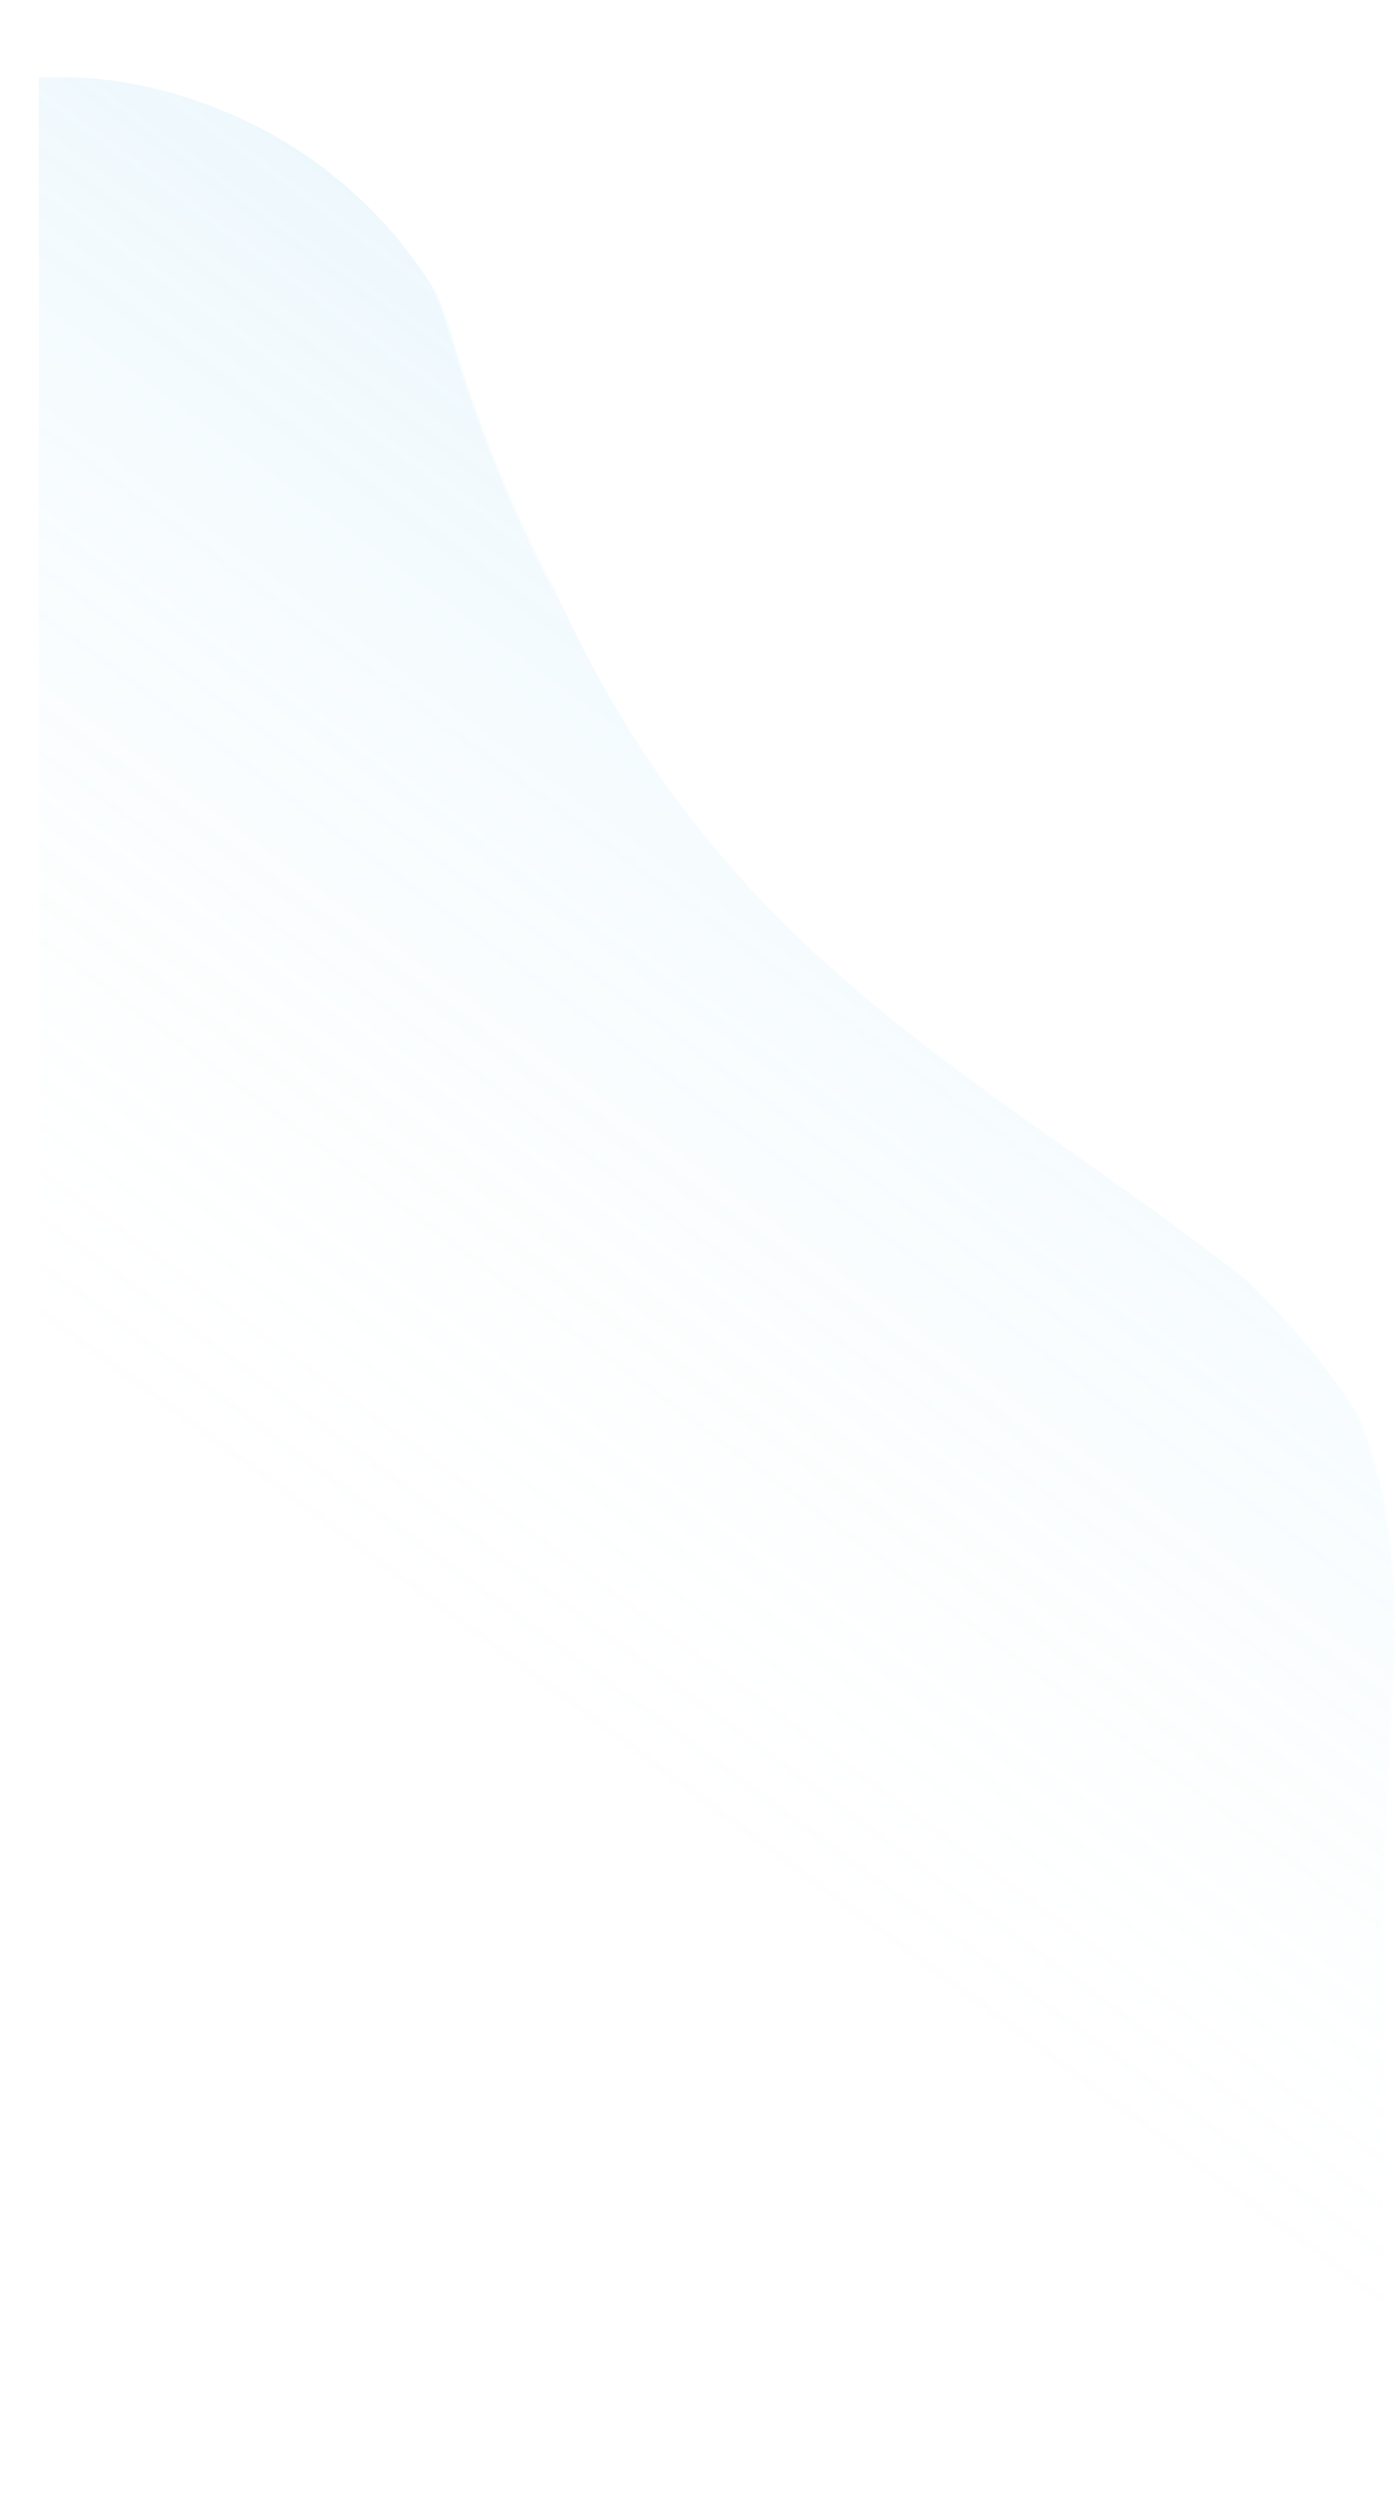 <svg width="597" height="1069" viewBox="0 0 597 1069" fill="none" xmlns="http://www.w3.org/2000/svg">
<mask id="mask0" mask-type="alpha" maskUnits="userSpaceOnUse" x="0" y="0" width="597" height="1069">
<path opacity="0.8" d="M196 154.043C162.4 27.643 56.667 -1.29 8 0.043H6C2.686 0.043 0 2.73 0 6.043V1062.04C0 1065.36 2.686 1068.04 6 1068.04H586C589.314 1068.04 592 1065.46 592 1062.15V804.043C592 702.043 624 618.043 516 514.043C388 414.043 264 366.043 196 154.043Z" fill="url(#paint0_linear)"/>
</mask>
<g mask="url(#mask0)">
<g opacity="0.8" filter="url(#filter0_i)">
<path d="M195.57 154.043C161.97 27.643 56.236 -1.29 7.57 0.043H-0.43V1068.04H585.57C588.883 1068.04 591.57 1065.46 591.57 1062.15V804.043C591.569 702.043 623.57 618.043 515.569 514.043C387.569 414.043 263.57 366.043 195.57 154.043Z" fill="url(#paint1_linear)"/>
</g>
</g>
<defs>
<filter id="filter0_i" x="-0.431" y="0" width="613.43" height="1101.04" filterUnits="userSpaceOnUse" color-interpolation-filters="sRGB">
<feFlood flood-opacity="0" result="BackgroundImageFix"/>
<feBlend mode="normal" in="SourceGraphic" in2="BackgroundImageFix" result="shape"/>
<feColorMatrix in="SourceAlpha" type="matrix" values="0 0 0 0 0 0 0 0 0 0 0 0 0 0 0 0 0 0 127 0" result="hardAlpha"/>
<feOffset dx="17" dy="33"/>
<feGaussianBlur stdDeviation="19"/>
<feComposite in2="hardAlpha" operator="arithmetic" k2="-1" k3="1"/>
<feColorMatrix type="matrix" values="0 0 0 0 0.086 0 0 0 0 0.635 0 0 0 0 0.906 0 0 0 0.28 0"/>
<feBlend mode="normal" in2="shape" result="effect1_innerShadow"/>
</filter>
<linearGradient id="paint0_linear" x1="273.714" y1="7.148" x2="-116.541" y2="537.183" gradientUnits="userSpaceOnUse">
<stop stop-color="#D6EFFA"/>
<stop offset="0.992" stop-color="white" stop-opacity="0"/>
</linearGradient>
<linearGradient id="paint1_linear" x1="273.284" y1="7.148" x2="-116.972" y2="537.183" gradientUnits="userSpaceOnUse">
<stop stop-color="#D6EFFA"/>
<stop offset="0.992" stop-color="white"/>
</linearGradient>
</defs>
</svg>
